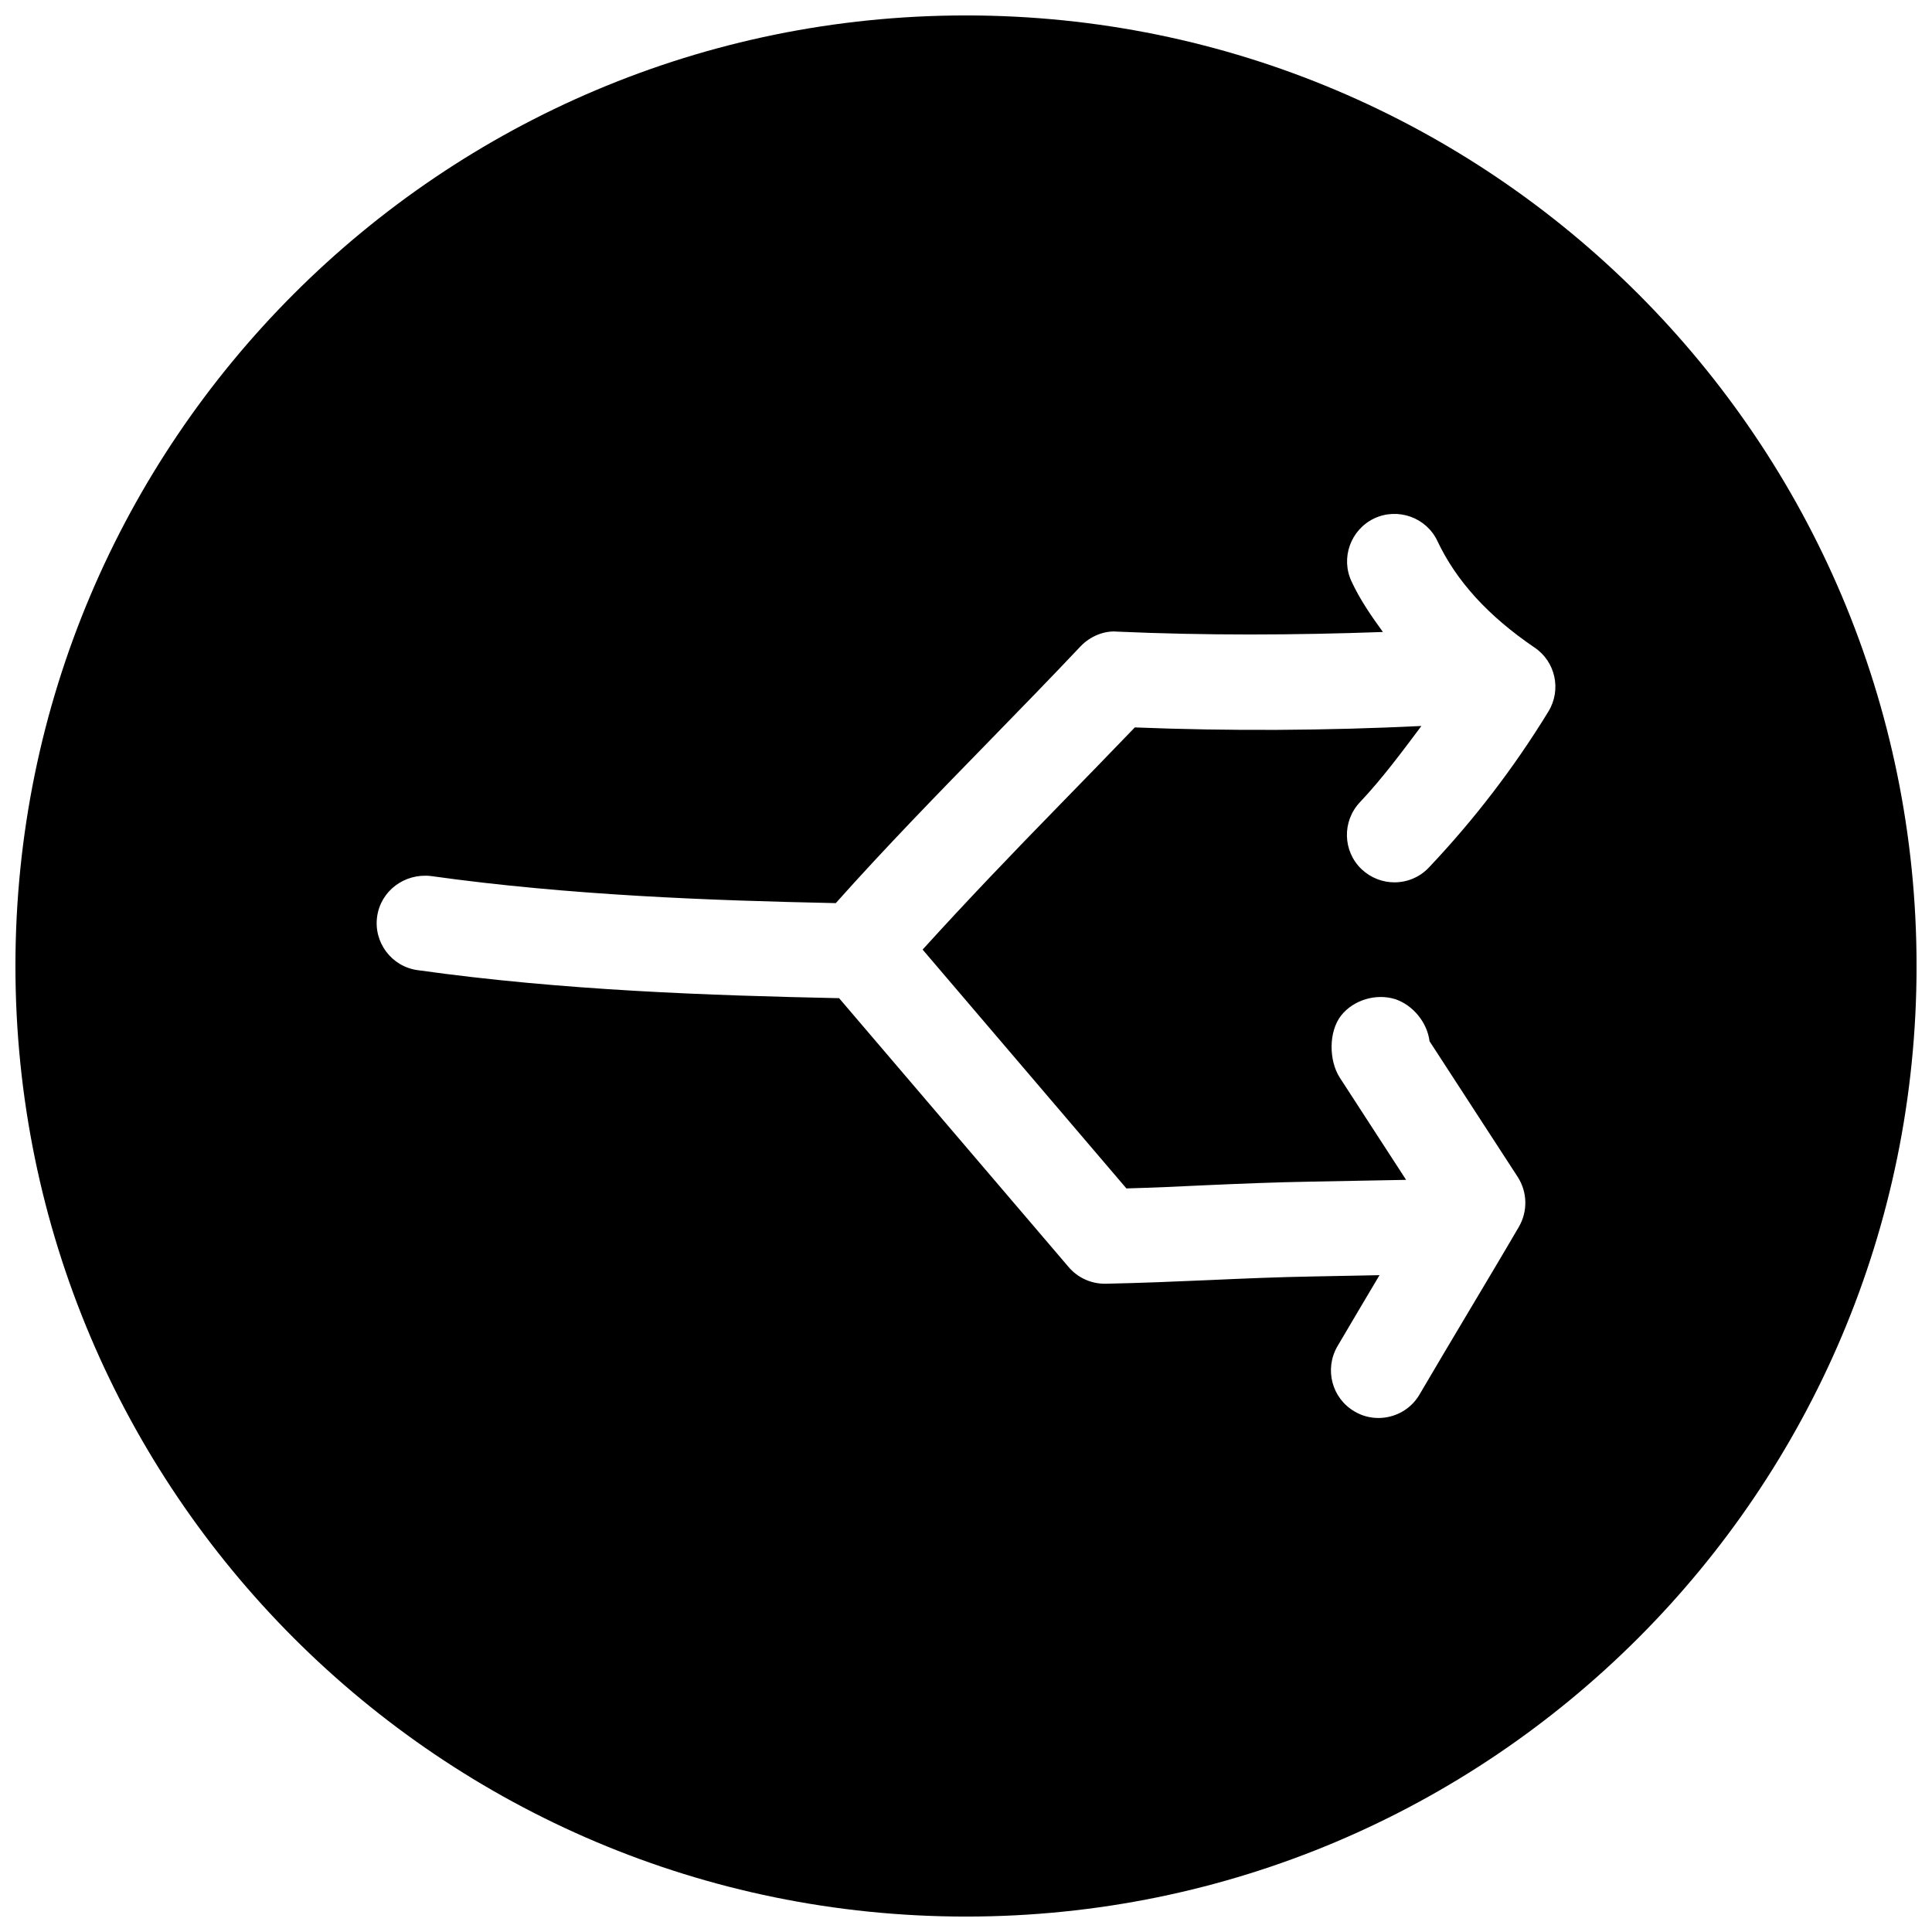 <?xml version="1.0" encoding="UTF-8"?>
<!-- Uploaded to: SVG Repo, www.svgrepo.com, Generator: SVG Repo Mixer Tools -->
<svg width="800px" height="800px" version="1.1" viewBox="144 144 512 512" xmlns="http://www.w3.org/2000/svg">
 <defs>
  <clipPath id="a">
   <path d="m148.09 148.09h503.81v503.81h-503.81z"/>
  </clipPath>
 </defs>
 <g clip-path="url(#a)">
  <path d="m400 148.09c-139.12 0-251.91 112.79-251.91 251.91 0 139.11 112.79 251.91 251.91 251.91 139.11 0 251.91-112.79 251.91-251.91-0.004-139.12-112.79-251.91-251.91-251.91zm154.35 184.46c-9.07 14.832-19.742 28.75-31.676 41.344-2.457 2.613-5.793 3.938-9.133 3.938-3.117 0-6.234-1.164-8.66-3.434-5.07-4.785-5.258-12.754-0.473-17.82 5.918-6.266 11.082-13.258 16.281-20.184-25.223 1.227-50.695 1.387-75.949 0.379-6.644 6.926-13.383 13.82-20.152 20.777-12.121 12.406-24.402 25.223-36.086 38.102l54.004 63.293c6.992-0.188 14.043-0.504 21.098-0.852 9.258-0.41 18.547-0.789 27.68-0.945l25.348-0.473-17.57-27.078c-2.93-4.535-2.992-12.219 0.348-16.469 3.273-4.156 9.289-5.918 14.328-4.344 4.723 1.574 8.5 6.203 9.102 11.148l23.363 35.961c2.582 4 2.707 9.102 0.316 13.227-4.219 7.242-8.723 14.77-13.227 22.324-4.441 7.461-8.879 14.895-13.098 22.105-2.332 4-6.551 6.234-10.895 6.234-2.141 0-4.344-0.535-6.328-1.73-6.016-3.496-8.031-11.18-4.566-17.223 3.59-6.141 7.398-12.5 11.18-18.895l-17.855 0.348c-8.973 0.156-18.012 0.535-27.047 0.945-9.258 0.41-18.547 0.789-27.68 0.977h-0.219c-3.684 0-7.18-1.605-9.574-4.41l-60.84-71.266c-34.137-0.723-73.148-2.016-111.72-7.43-6.863-0.945-11.68-7.336-10.703-14.203 0.977-6.863 7.305-11.523 14.234-10.738 36.652 5.133 74.281 6.488 107.31 7.18 13.195-14.801 27.363-29.316 41.094-43.391 8.023-8.25 16.02-16.434 23.766-24.652 2.519-2.644 6.234-4.219 9.73-3.906 23.395 1.039 46.98 0.945 70.406 0.094-3.117-4.281-6.078-8.598-8.281-13.32-2.992-6.266-0.285-13.793 5.984-16.781 6.234-2.93 13.793-0.285 16.75 6.016 5.039 10.645 13.445 19.836 25.695 28.184 5.606 3.742 7.211 11.238 3.715 16.969z"/>
 </g>
</svg>